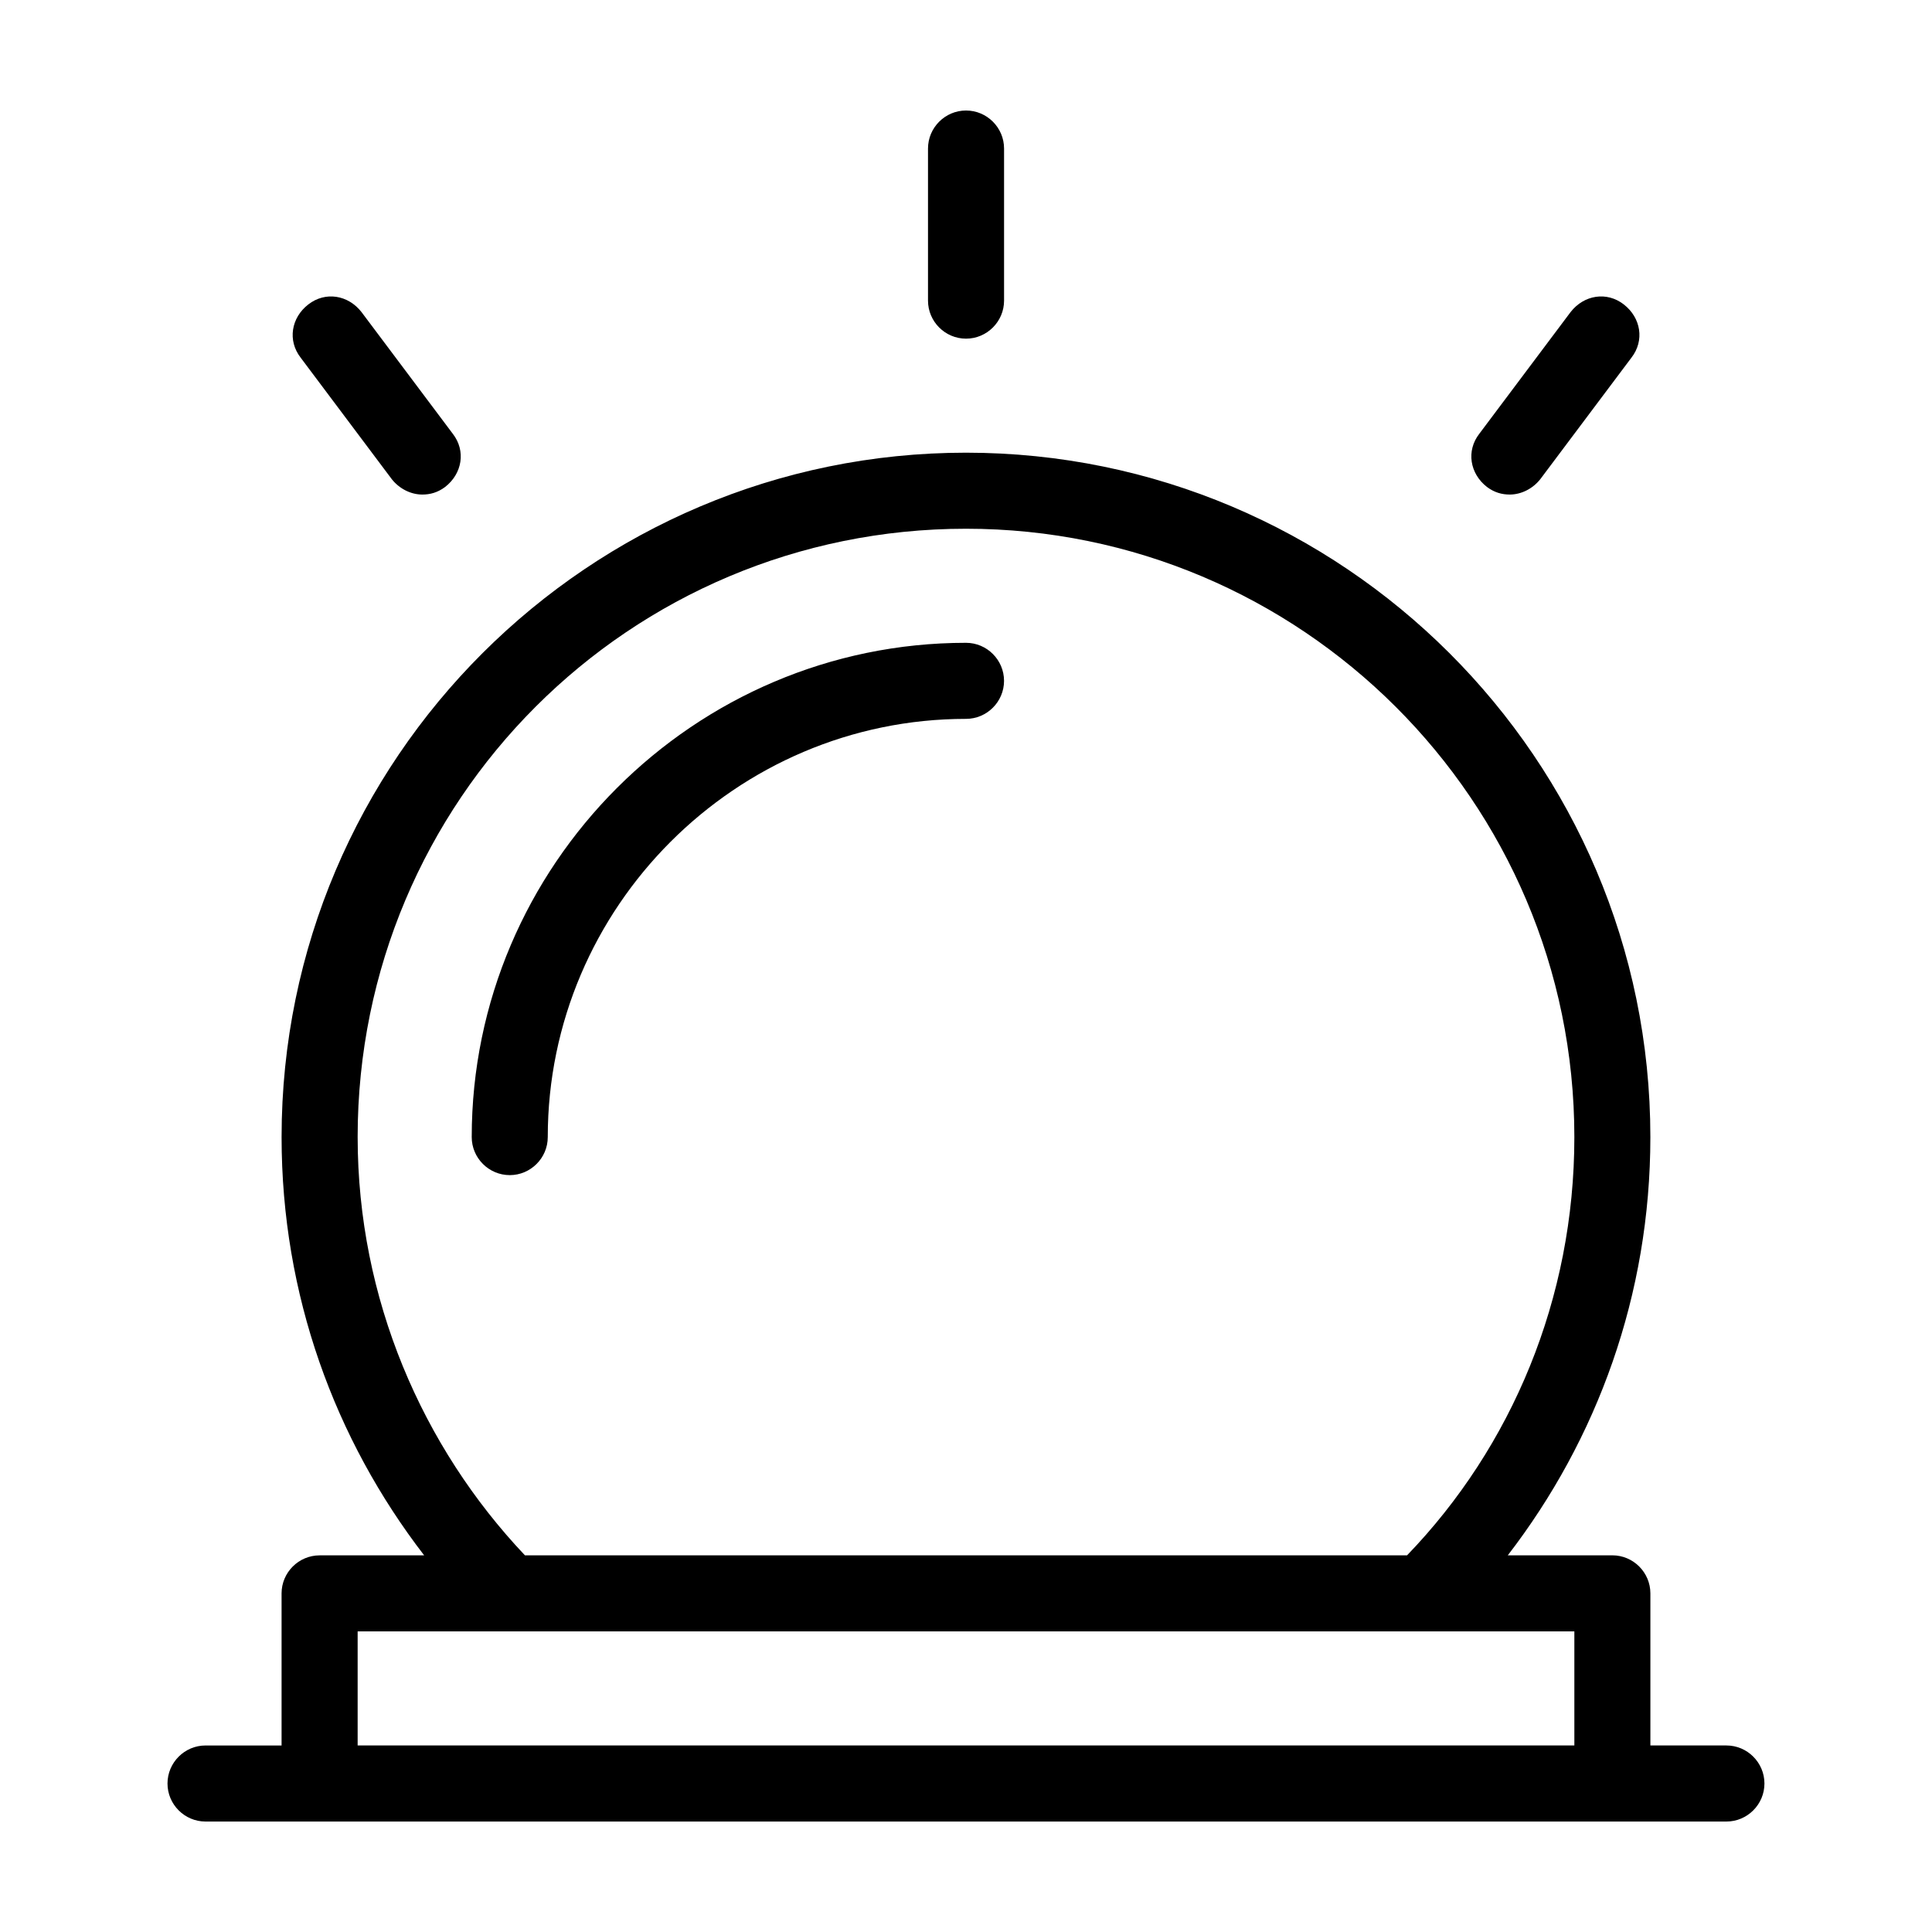 <?xml version="1.0" encoding="UTF-8"?>
<!-- Uploaded to: SVG Repo, www.svgrepo.com, Generator: SVG Repo Mixer Tools -->
<svg fill="#000000" width="800px" height="800px" version="1.1" viewBox="144 144 512 512" xmlns="http://www.w3.org/2000/svg">
 <path d="m601.52 606.56h-20.152v-40.305c0-5.543-4.535-10.078-10.078-10.078h-27.711c23.68-30.73 37.785-69.023 37.785-110.84 0-100.26-81.617-181.37-181.37-181.37-99.75 0.004-181.37 81.117-181.37 181.38 0 41.816 14.105 80.105 37.785 110.84h-27.711c-5.543 0-10.078 4.535-10.078 10.078v40.305h-20.152c-5.543 0-10.078 4.535-10.078 10.078s4.535 10.078 10.078 10.078h403.05c5.543 0 10.078-4.535 10.078-10.078 0-5.547-4.535-10.082-10.074-10.082zm-362.74-161.22c0-89.176 72.043-161.22 161.22-161.22 88.672 0 161.22 72.043 161.22 161.22 0 42.824-16.625 82.121-44.336 110.84h-233.77c-27.203-28.719-44.332-68.016-44.332-110.84zm322.44 161.22h-322.44v-30.23h322.44zm-282.13-151.14c-5.543 0-10.078-4.535-10.078-10.078 0-72.043 58.945-130.99 130.99-130.99 5.543 0 10.078 4.535 10.078 10.078s-4.535 10.078-10.078 10.078c-60.961 0-110.84 49.879-110.84 110.84 0 5.539-4.535 10.074-10.074 10.074zm110.84-231.75v-40.305c0-5.543 4.535-10.078 10.078-10.078s10.078 4.535 10.078 10.078v40.305c0 5.543-4.535 10.078-10.078 10.078s-10.078-4.535-10.078-10.078zm146.11 35.27 24.184-32.242c3.527-4.535 9.574-5.543 14.105-2.016 4.535 3.527 5.543 9.574 2.016 14.105l-24.184 32.242c-2.016 2.519-5.039 4.031-8.062 4.031-2.016 0-4.031-0.504-6.047-2.016-4.531-3.527-5.539-9.574-2.012-14.105zm-312.36-20.152c-3.527-4.535-2.519-10.578 2.016-14.105 4.535-3.527 10.578-2.519 14.105 2.016l24.184 32.242c3.527 4.535 2.519 10.578-2.016 14.105-2.016 1.512-4.031 2.016-6.047 2.016-3.023 0-6.047-1.512-8.062-4.031z"/>
</svg>